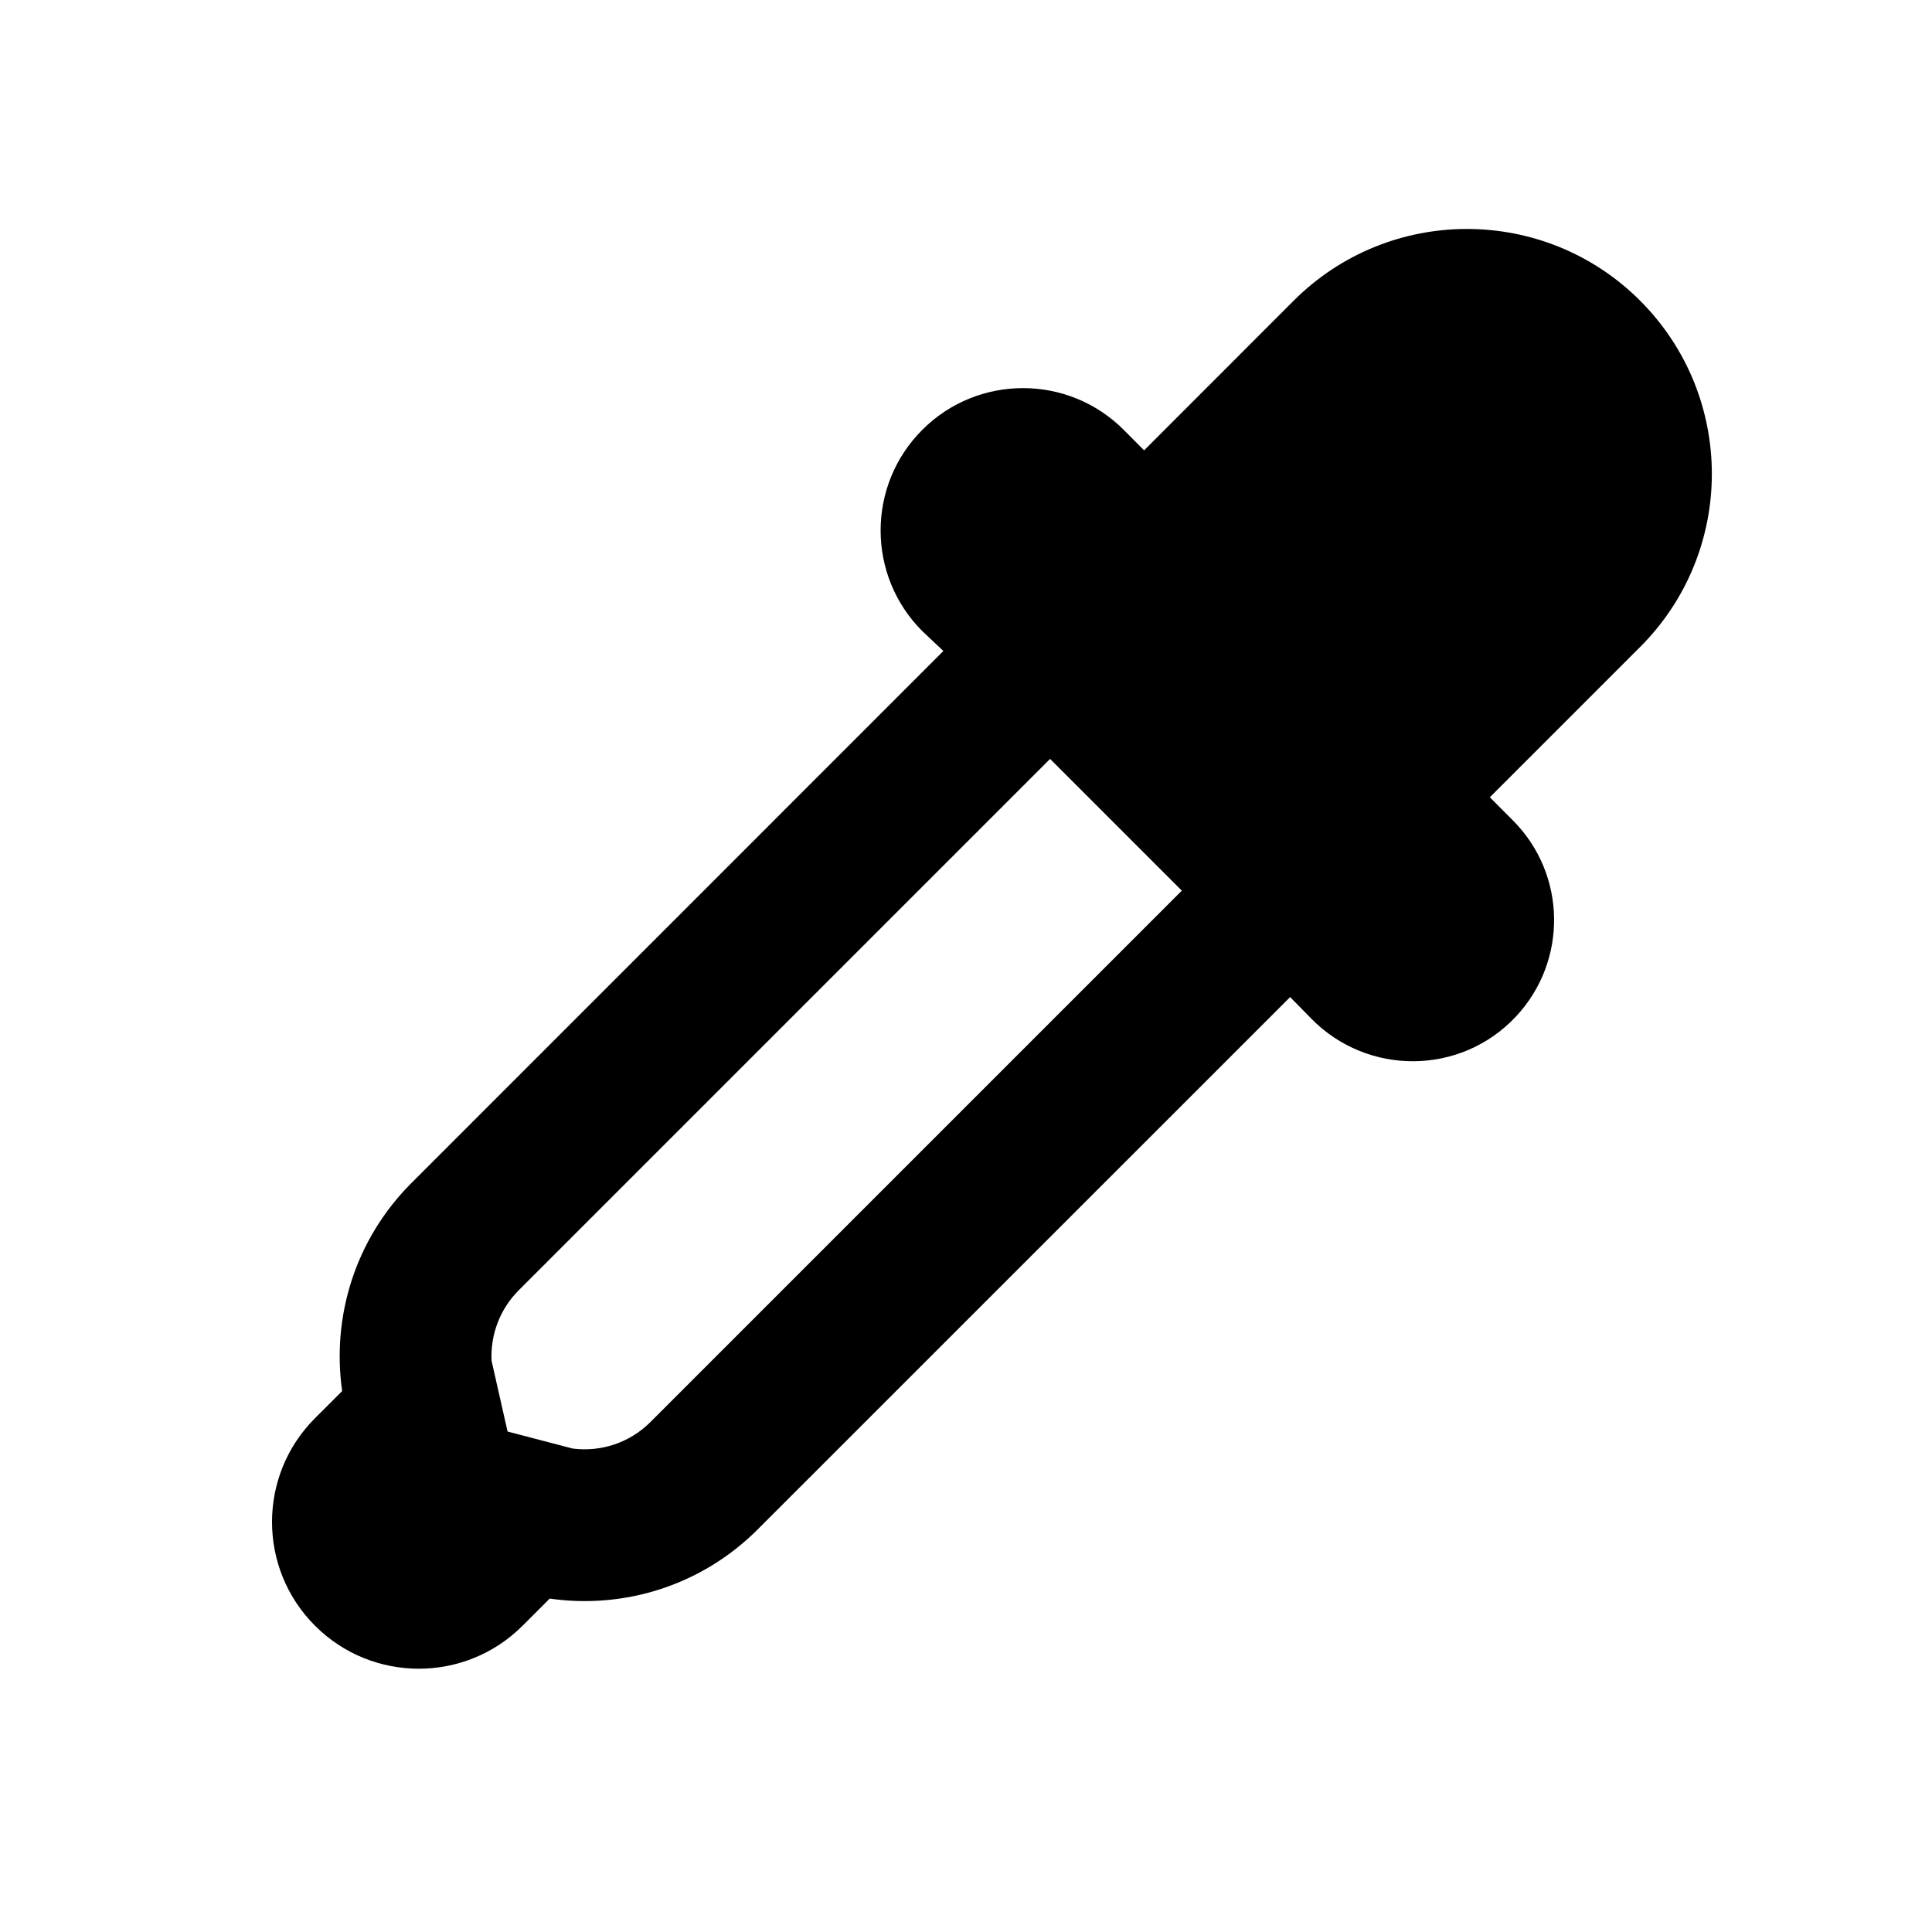 <svg width="21" height="21" viewBox="0 0 21 21" fill="none" xmlns="http://www.w3.org/2000/svg">
<path fill-rule="evenodd" clip-rule="evenodd" d="M3.424 17.671C4.047 18.294 5.057 18.294 5.68 17.671L5.975 17.376C6.776 17.491 7.619 17.241 8.237 16.623L14.023 10.838C14.1 10.915 14.177 10.994 14.253 11.072C14.863 11.694 15.875 11.693 16.478 11.049C17.041 10.447 17.029 9.508 16.449 8.922L16.194 8.666L17.827 7.033C18.867 5.994 18.867 4.308 17.827 3.268C16.788 2.229 15.102 2.229 14.062 3.268L12.436 4.895L12.217 4.675C11.614 4.068 10.631 4.066 10.025 4.672C9.421 5.276 9.421 6.256 10.025 6.86L10.254 7.076L4.472 12.859C3.855 13.476 3.605 14.319 3.719 15.12L3.424 15.415C2.801 16.038 2.801 17.048 3.424 17.671ZM5.343 14.79C5.33 14.514 5.429 14.235 5.638 14.025L11.414 8.249L12.846 9.681L7.07 15.457C6.84 15.687 6.525 15.784 6.224 15.745L5.517 15.56L5.343 14.79Z" fill="black"/>
</svg>
